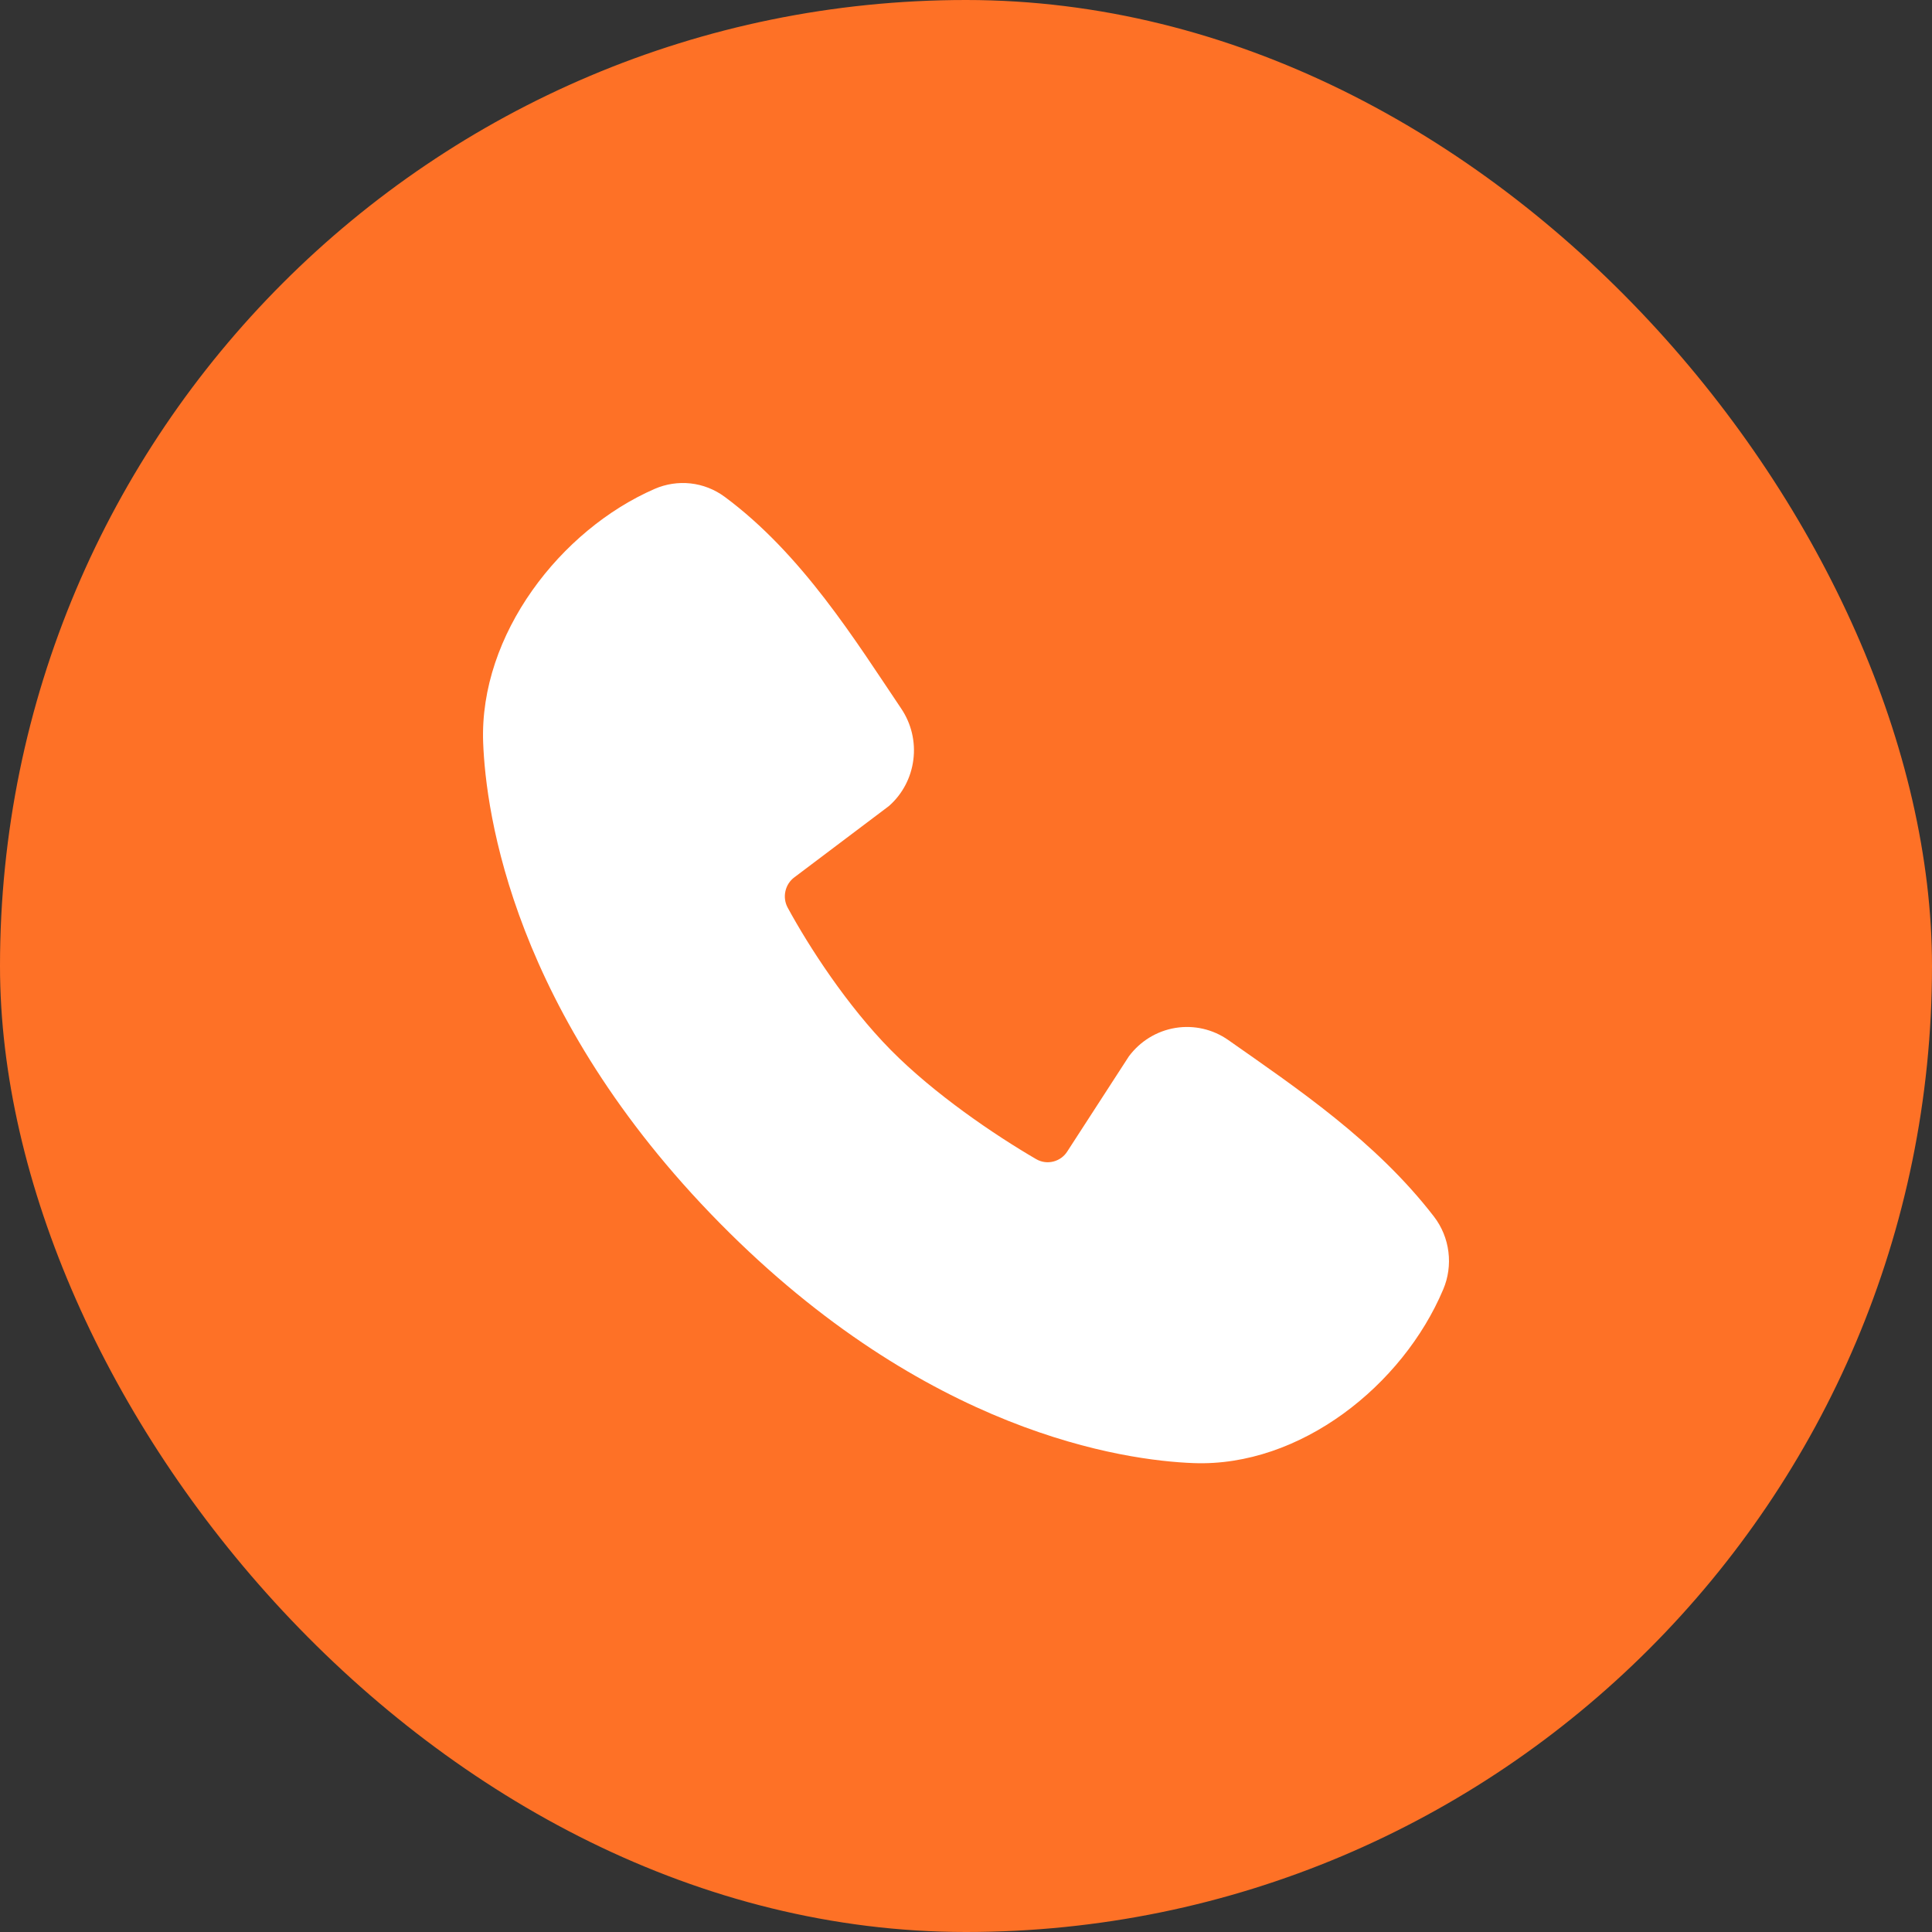 <svg width="40" height="40" viewBox="0 0 40 40" fill="none" xmlns="http://www.w3.org/2000/svg">
<rect x="0" y="0" width="40" height="40" fill="#333333" stroke="none"/>
<rect width="40" height="40" rx="20" fill="#FE7126"/>
<path fill-rule="evenodd" clip-rule="evenodd" d="M24.713 30.292C23.27 30.238 19.182 29.665 14.901 25.322C10.621 20.979 10.057 16.833 10.003 15.368C9.923 13.137 11.607 10.969 13.554 10.122C13.788 10.02 14.045 9.981 14.299 10.009C14.552 10.037 14.794 10.132 15.001 10.284C16.604 11.469 17.71 13.262 18.659 14.671C18.868 14.981 18.958 15.358 18.91 15.73C18.863 16.102 18.683 16.444 18.403 16.689L16.449 18.162C16.354 18.231 16.288 18.333 16.262 18.448C16.235 18.563 16.251 18.684 16.306 18.788C16.749 19.604 17.537 20.819 18.438 21.734C19.34 22.649 20.595 23.5 21.455 24C21.563 24.062 21.69 24.079 21.81 24.048C21.93 24.017 22.034 23.942 22.1 23.835L23.372 21.871C23.606 21.556 23.951 21.345 24.335 21.282C24.719 21.219 25.112 21.309 25.432 21.534C26.841 22.524 28.486 23.626 29.69 25.19C29.852 25.401 29.955 25.653 29.988 25.919C30.021 26.184 29.984 26.454 29.879 26.699C29.041 28.684 26.919 30.374 24.713 30.292Z" fill="white"/>
</svg>
